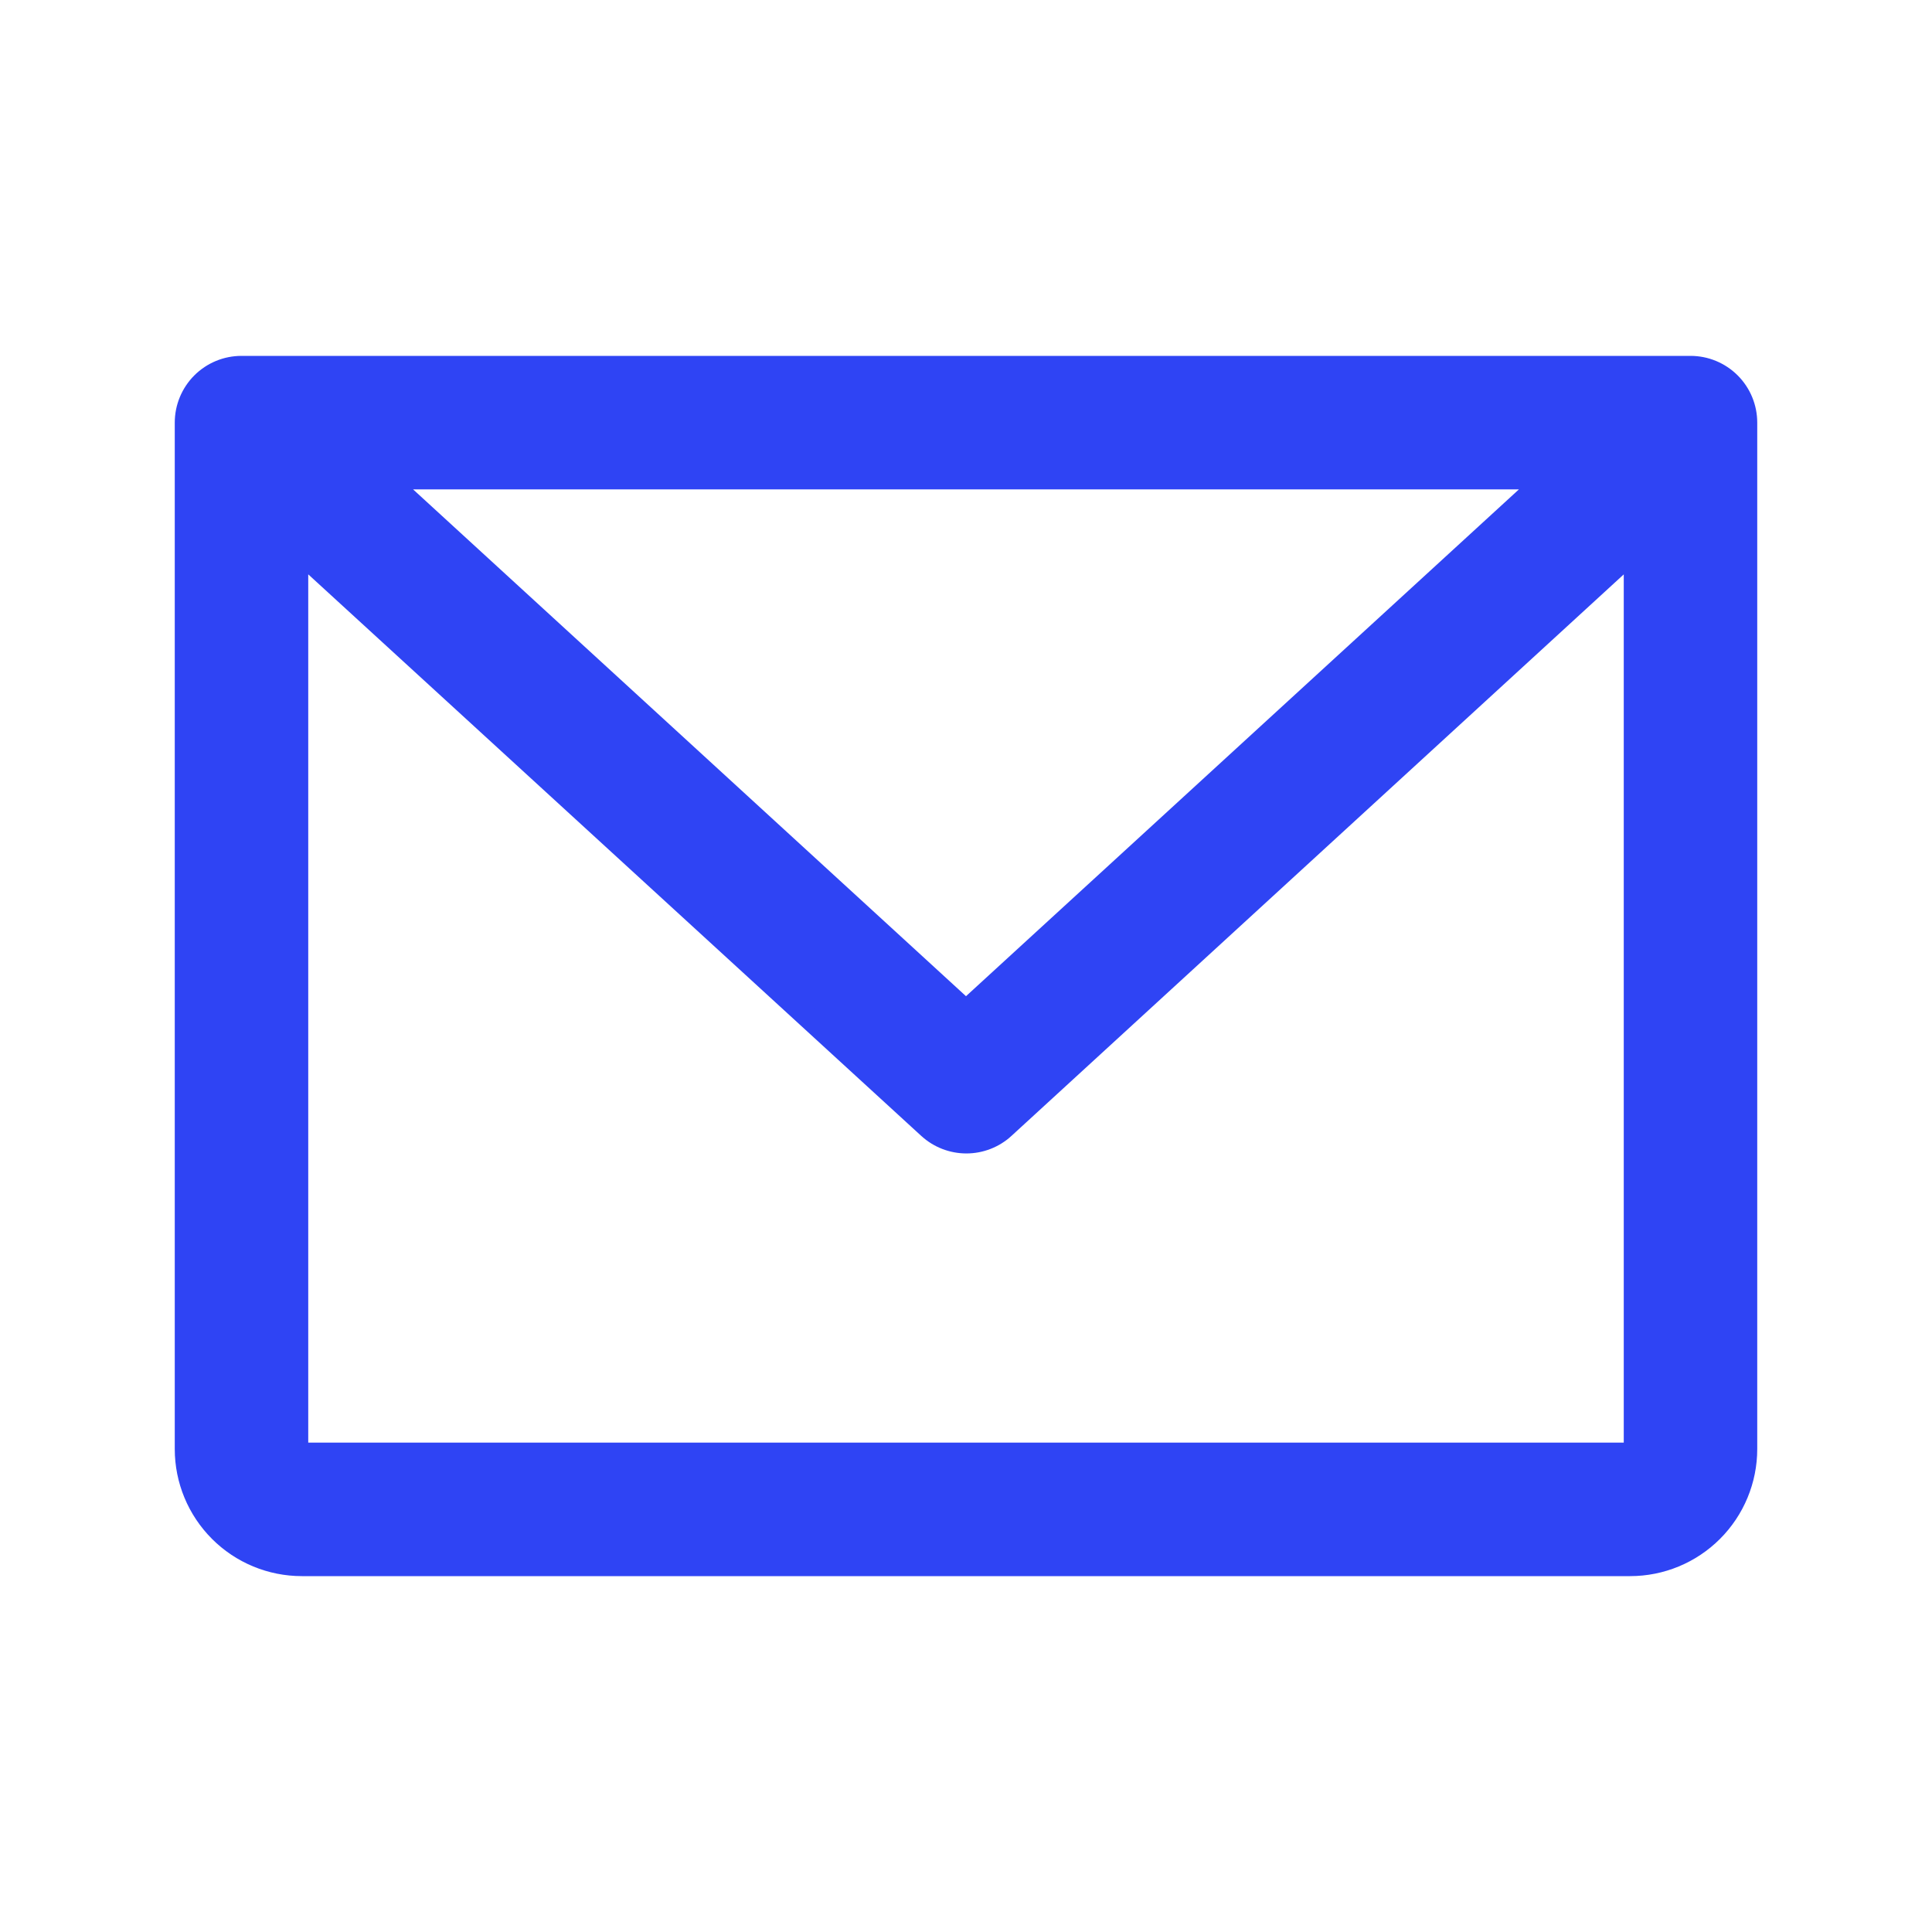 <?xml version="1.0" encoding="UTF-8"?>
<svg width="90" height="90" viewBox="0 0 90 90" fill="none" xmlns="http://www.w3.org/2000/svg">
<path d="M46.779 52.547L76.141 25.62V67.5C76.141 67.554 76.119 67.606 76.081 67.644C76.043 67.682 75.991 67.703 75.938 67.703H14.062C14.009 67.703 13.957 67.682 13.919 67.644C13.881 67.606 13.859 67.554 13.859 67.5V25.619L43.256 52.548L43.256 52.548C43.737 52.988 44.366 53.232 45.018 53.232C45.669 53.232 46.298 52.988 46.779 52.548L46.779 52.547ZM78.75 17.078H11.25C10.558 17.078 9.894 17.353 9.405 17.842C8.916 18.332 8.641 18.995 8.641 19.688V67.5C8.641 68.938 9.212 70.317 10.229 71.334C11.245 72.351 12.624 72.922 14.062 72.922H75.938C77.376 72.922 78.754 72.351 79.771 71.334C80.788 70.317 81.359 68.938 81.359 67.5V19.688C81.359 18.995 81.085 18.332 80.595 17.842C80.106 17.353 79.442 17.078 78.75 17.078ZM45 47.085L17.957 22.297H72.043L45 47.085Z" fill="#2F44F4" stroke="#2F44F4"/>
</svg>
